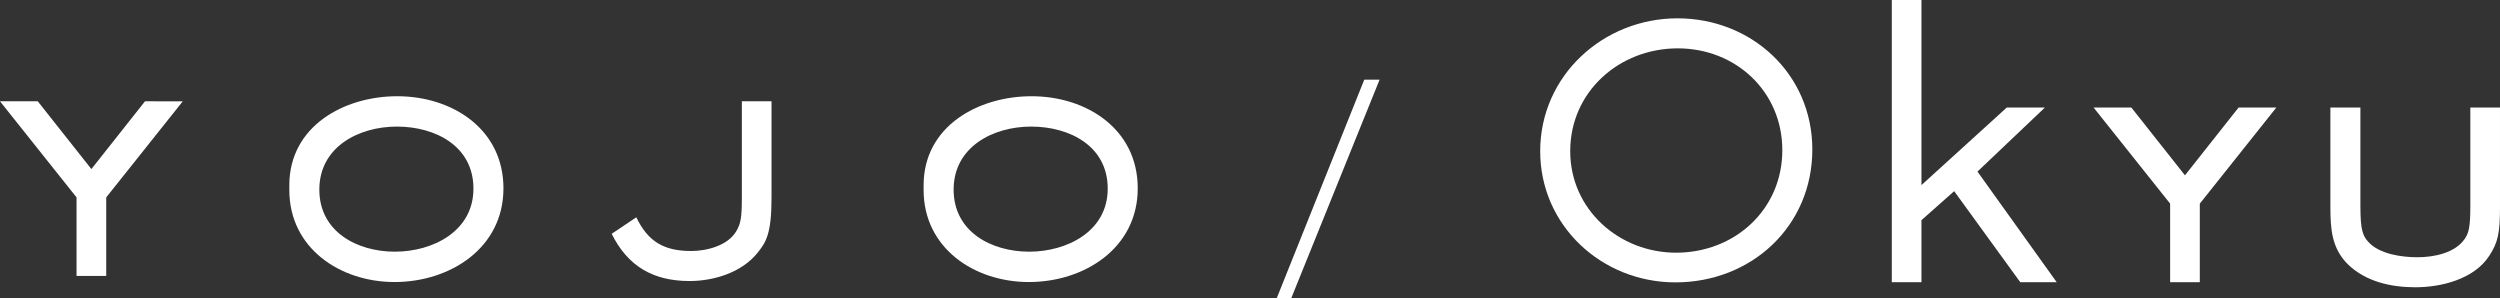 <svg xmlns="http://www.w3.org/2000/svg" xmlns:xlink="http://www.w3.org/1999/xlink" width="343.448" height="40.972" viewBox="0 0 343.448 40.972">
  <rect x="0" y="0" width="343.448" height="40.972" fill="#333333" stroke="none"/>
  <defs>
    <clipPath id="clip-path">
      <rect id="長方形_103" data-name="長方形 103" width="343.447" height="40.972" fill="#ffffff"/>
    </clipPath>
  </defs>
  <g id="グループ_94" data-name="グループ 94" transform="translate(0 0)">
    <path id="パス_79" data-name="パス 79" d="M19.92,16.42l-7.366,9.311L5.189,16.42H0l10.516,13.2V40.416h4.077V29.622l10.516-13.2Z" transform="translate(0 -2.504)" fill="#ffffff"/>
    <g id="グループ_93" data-name="グループ 93" transform="translate(0 0)">
      <g id="グループ_92" data-name="グループ 92" clip-path="url(#clip-path)">
        <path id="パス_80" data-name="パス 80" d="M61.353,41.124C53.9,41.124,46.9,36.493,46.9,28.478v-.649c0-8.107,7.5-12.23,14.824-12.23,7.551,0,14.593,4.494,14.593,12.648,0,8.246-7.366,12.877-14.964,12.877m.325-21.356c-5.234,0-10.655,2.78-10.655,8.663,0,5.79,5.188,8.523,10.377,8.523s10.794-2.779,10.794-8.663-5.281-8.523-10.516-8.523" transform="translate(-7.153 -2.379)" fill="#ffffff"/>
        <path id="パス_81" data-name="パス 81" d="M119.169,37.266c-2.177,2.687-5.976,3.845-9.311,3.845-4.957,0-8.478-1.992-10.7-6.486l3.381-2.27c1.621,3.382,3.845,4.632,7.551,4.632,2.131,0,5-.741,6.161-2.686.648-1.067.788-1.947.788-4.68V16.42h4.076v13.2c0,5-.742,6.161-1.946,7.644" transform="translate(-15.123 -2.505)" fill="#ffffff"/>
        <path id="パス_82" data-name="パス 82" d="M164.173,41.124c-7.458,0-14.453-4.631-14.453-12.646v-.649c0-8.107,7.5-12.23,14.824-12.23,7.551,0,14.593,4.494,14.593,12.648,0,8.246-7.366,12.877-14.964,12.877m.325-21.356c-5.234,0-10.655,2.78-10.655,8.663,0,5.79,5.188,8.523,10.377,8.523s10.794-2.779,10.794-8.663-5.281-8.523-10.516-8.523" transform="translate(-22.835 -2.379)" fill="#ffffff"/>
        <path id="パス_83" data-name="パス 83" d="M324.315,38.769l-9.081-12.508-4.493,3.985v8.523h-4.077V0h4.077V25.426l11.72-10.654H327.7l-9.265,8.8,10.887,15.2Z" transform="translate(-46.772 0)" fill="#ffffff"/>
        <path id="パス_84" data-name="パス 84" d="M353.969,30.633V41.428h-4.077V30.633l-10.516-13.2h5.189l7.365,9.311,7.366-9.311h5.187Z" transform="translate(-51.761 -2.659)" fill="#ffffff"/>
        <path id="パス_85" data-name="パス 85" d="M399.58,37.814c-2.085,3.2-6.578,4.309-10.144,4.309-3.289,0-6.718-.742-9.173-3.058-2.362-2.27-2.5-5-2.5-8.108V17.431h4.123V30.957c0,3.289.324,4.077,1.066,4.912,1.529,1.714,4.631,2.13,6.763,2.13,2.224,0,5.142-.556,6.486-2.5.556-.788.787-1.575.787-4.541V17.431h4.077V30.957c0,3.8-.279,5-1.483,6.857" transform="translate(-57.616 -2.659)" fill="#ffffff"/>
        <path id="パス_86" data-name="パス 86" d="M268.247,39.246c-10.1,0-18.577-7.782-18.577-18.021,0-10.377,8.663-18.253,18.856-18.253s18.53,7.644,18.53,18.021c0,10.563-8.386,18.253-18.809,18.253m.325-32.15c-8.015,0-14.777,5.93-14.777,14.129,0,8.014,6.717,13.944,14.546,13.944,8.014,0,14.592-5.882,14.592-14.083,0-8.06-6.392-13.989-14.361-13.989" transform="translate(-38.08 -0.454)" fill="#ffffff"/>
        <path id="パス_87" data-name="パス 87" d="M208.953,42.942h-1.994l12.029-30.03h2.105Z" transform="translate(-31.565 -1.97)" fill="#ffffff"/>
      </g>
    </g>
  </g>
</svg>
